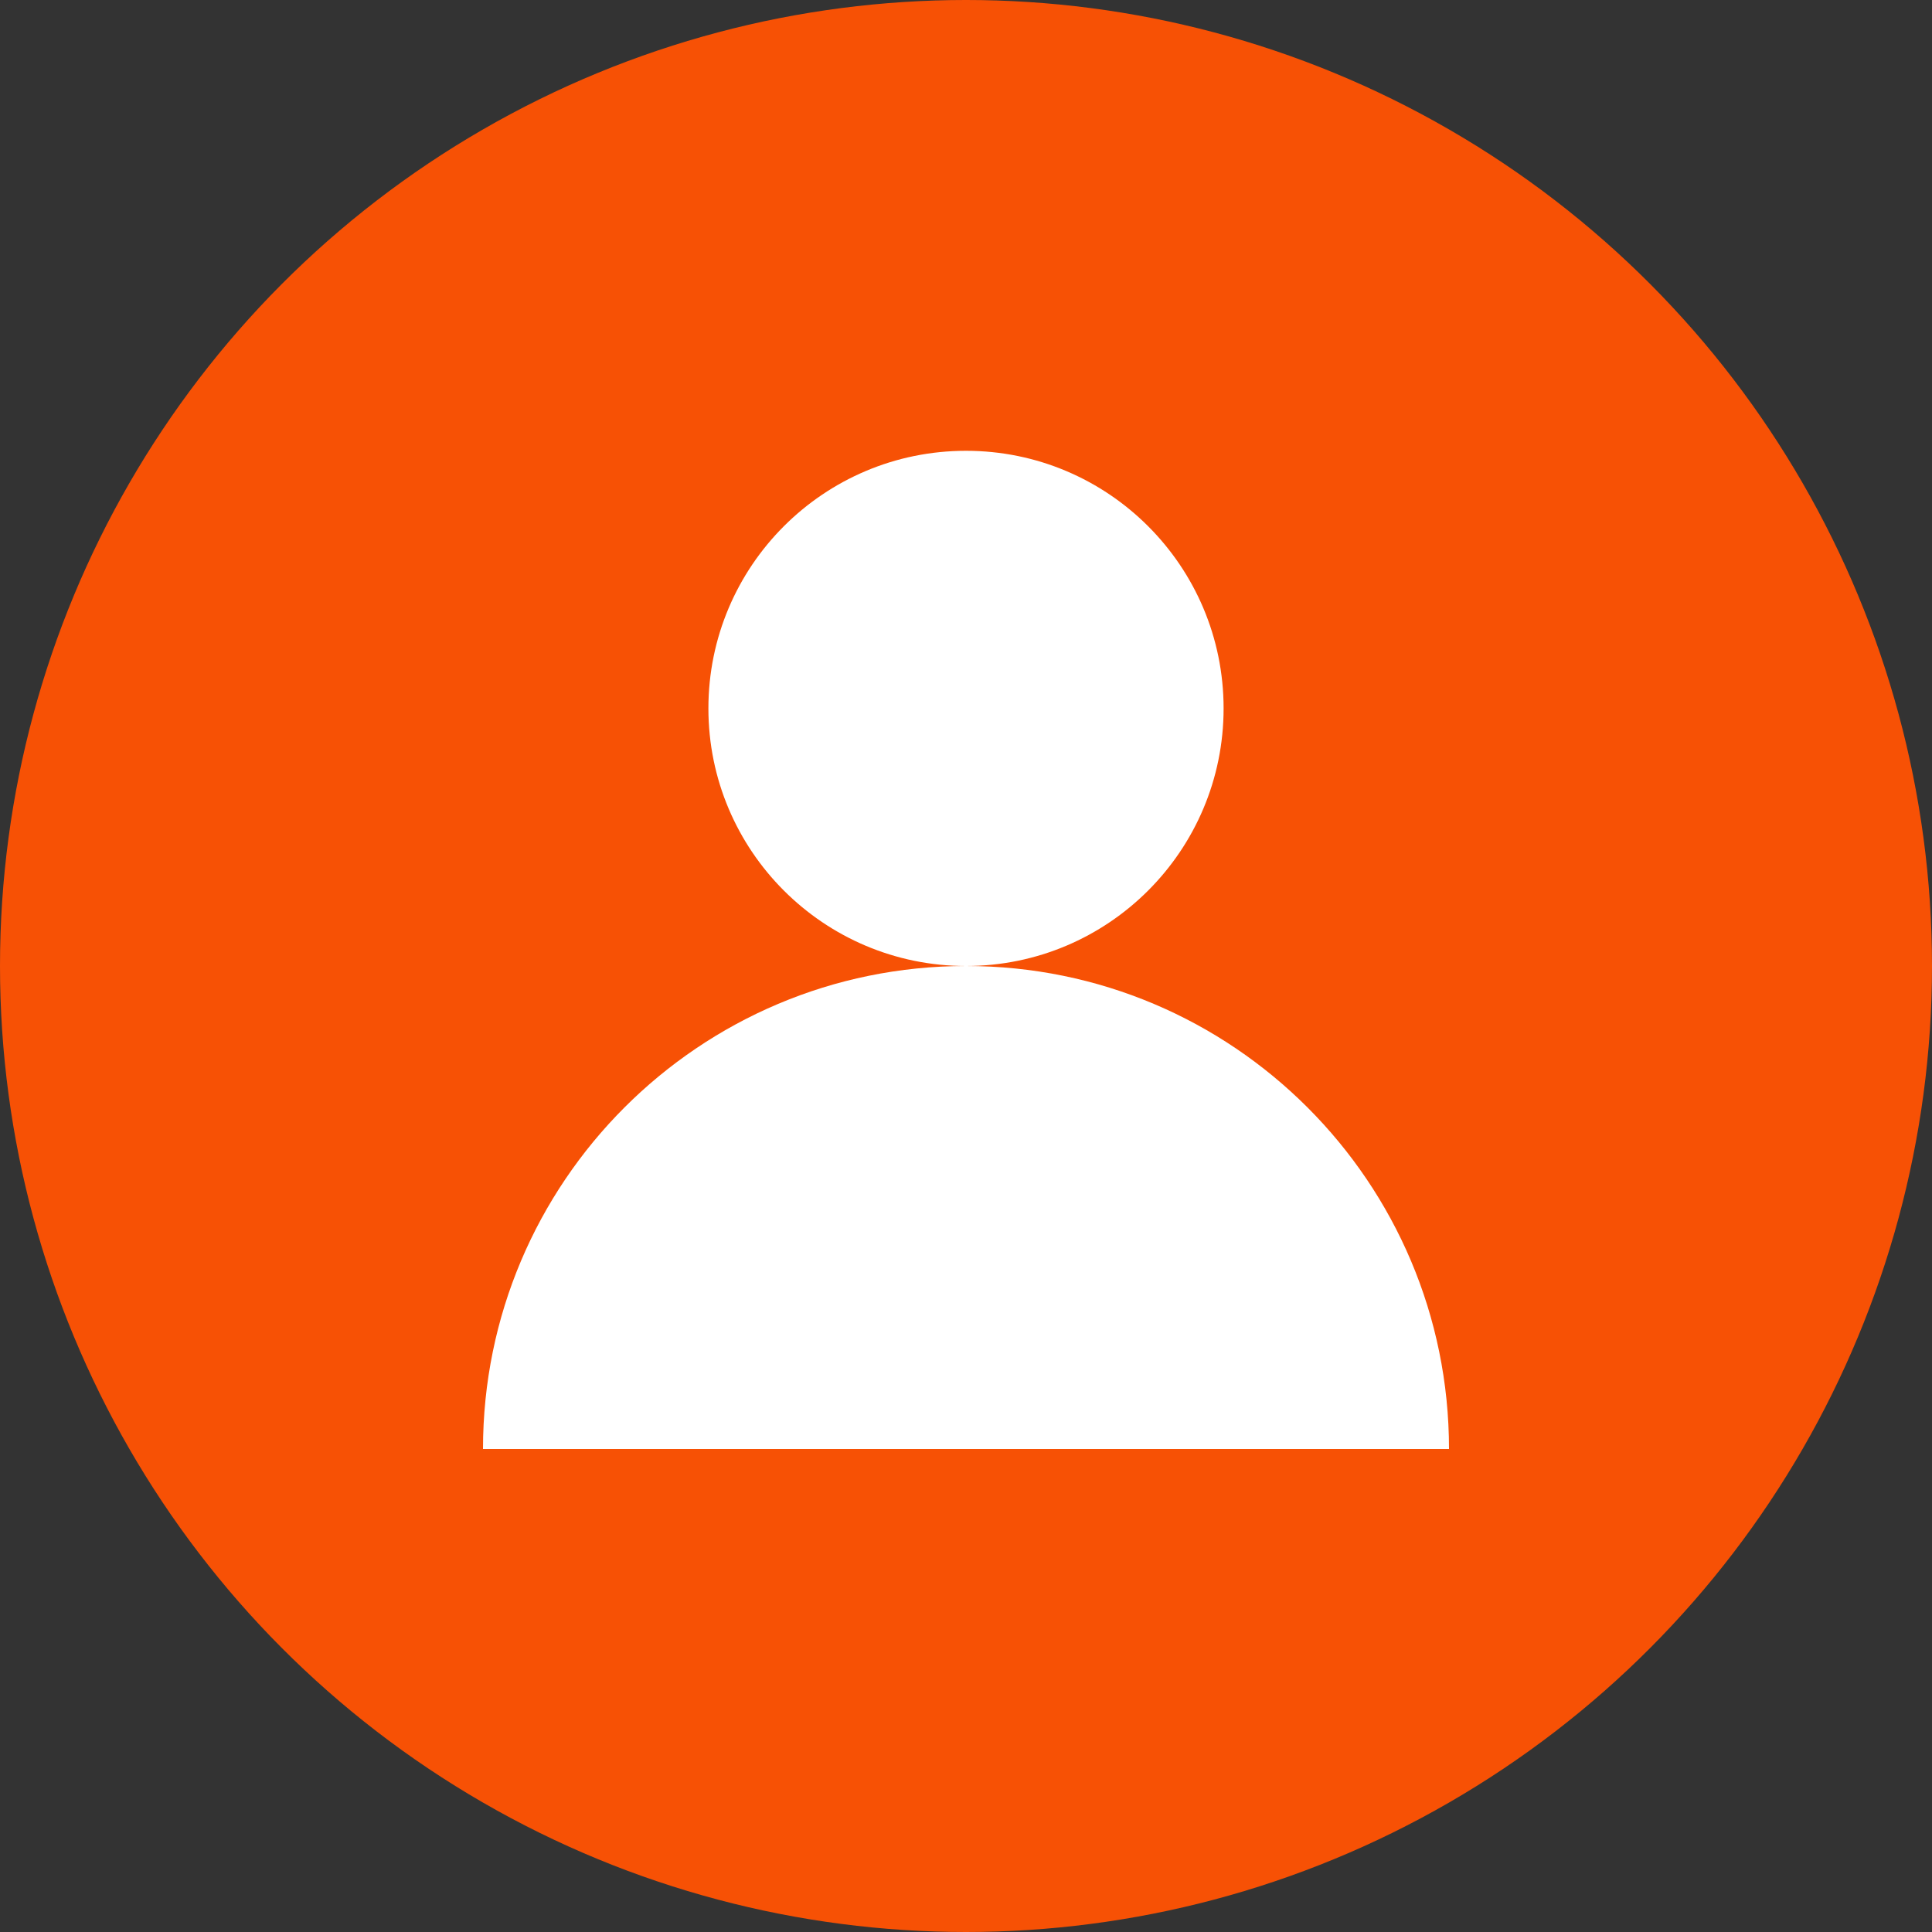 <svg width="60" height="60" viewBox="0 0 60 60" fill="none" xmlns="http://www.w3.org/2000/svg">
  <rect x="0" y="0" width="60" height="60" fill="#333333" stroke="none"/>
  <circle cx="30" cy="30" r="30" fill="#F75105"/>
  <circle cx="30" cy="22" r="8" fill="white"/>
  <path d="M15 45c0-8.284 6.716-15 15-15s15 6.716 15 15" fill="white"/>
</svg> 